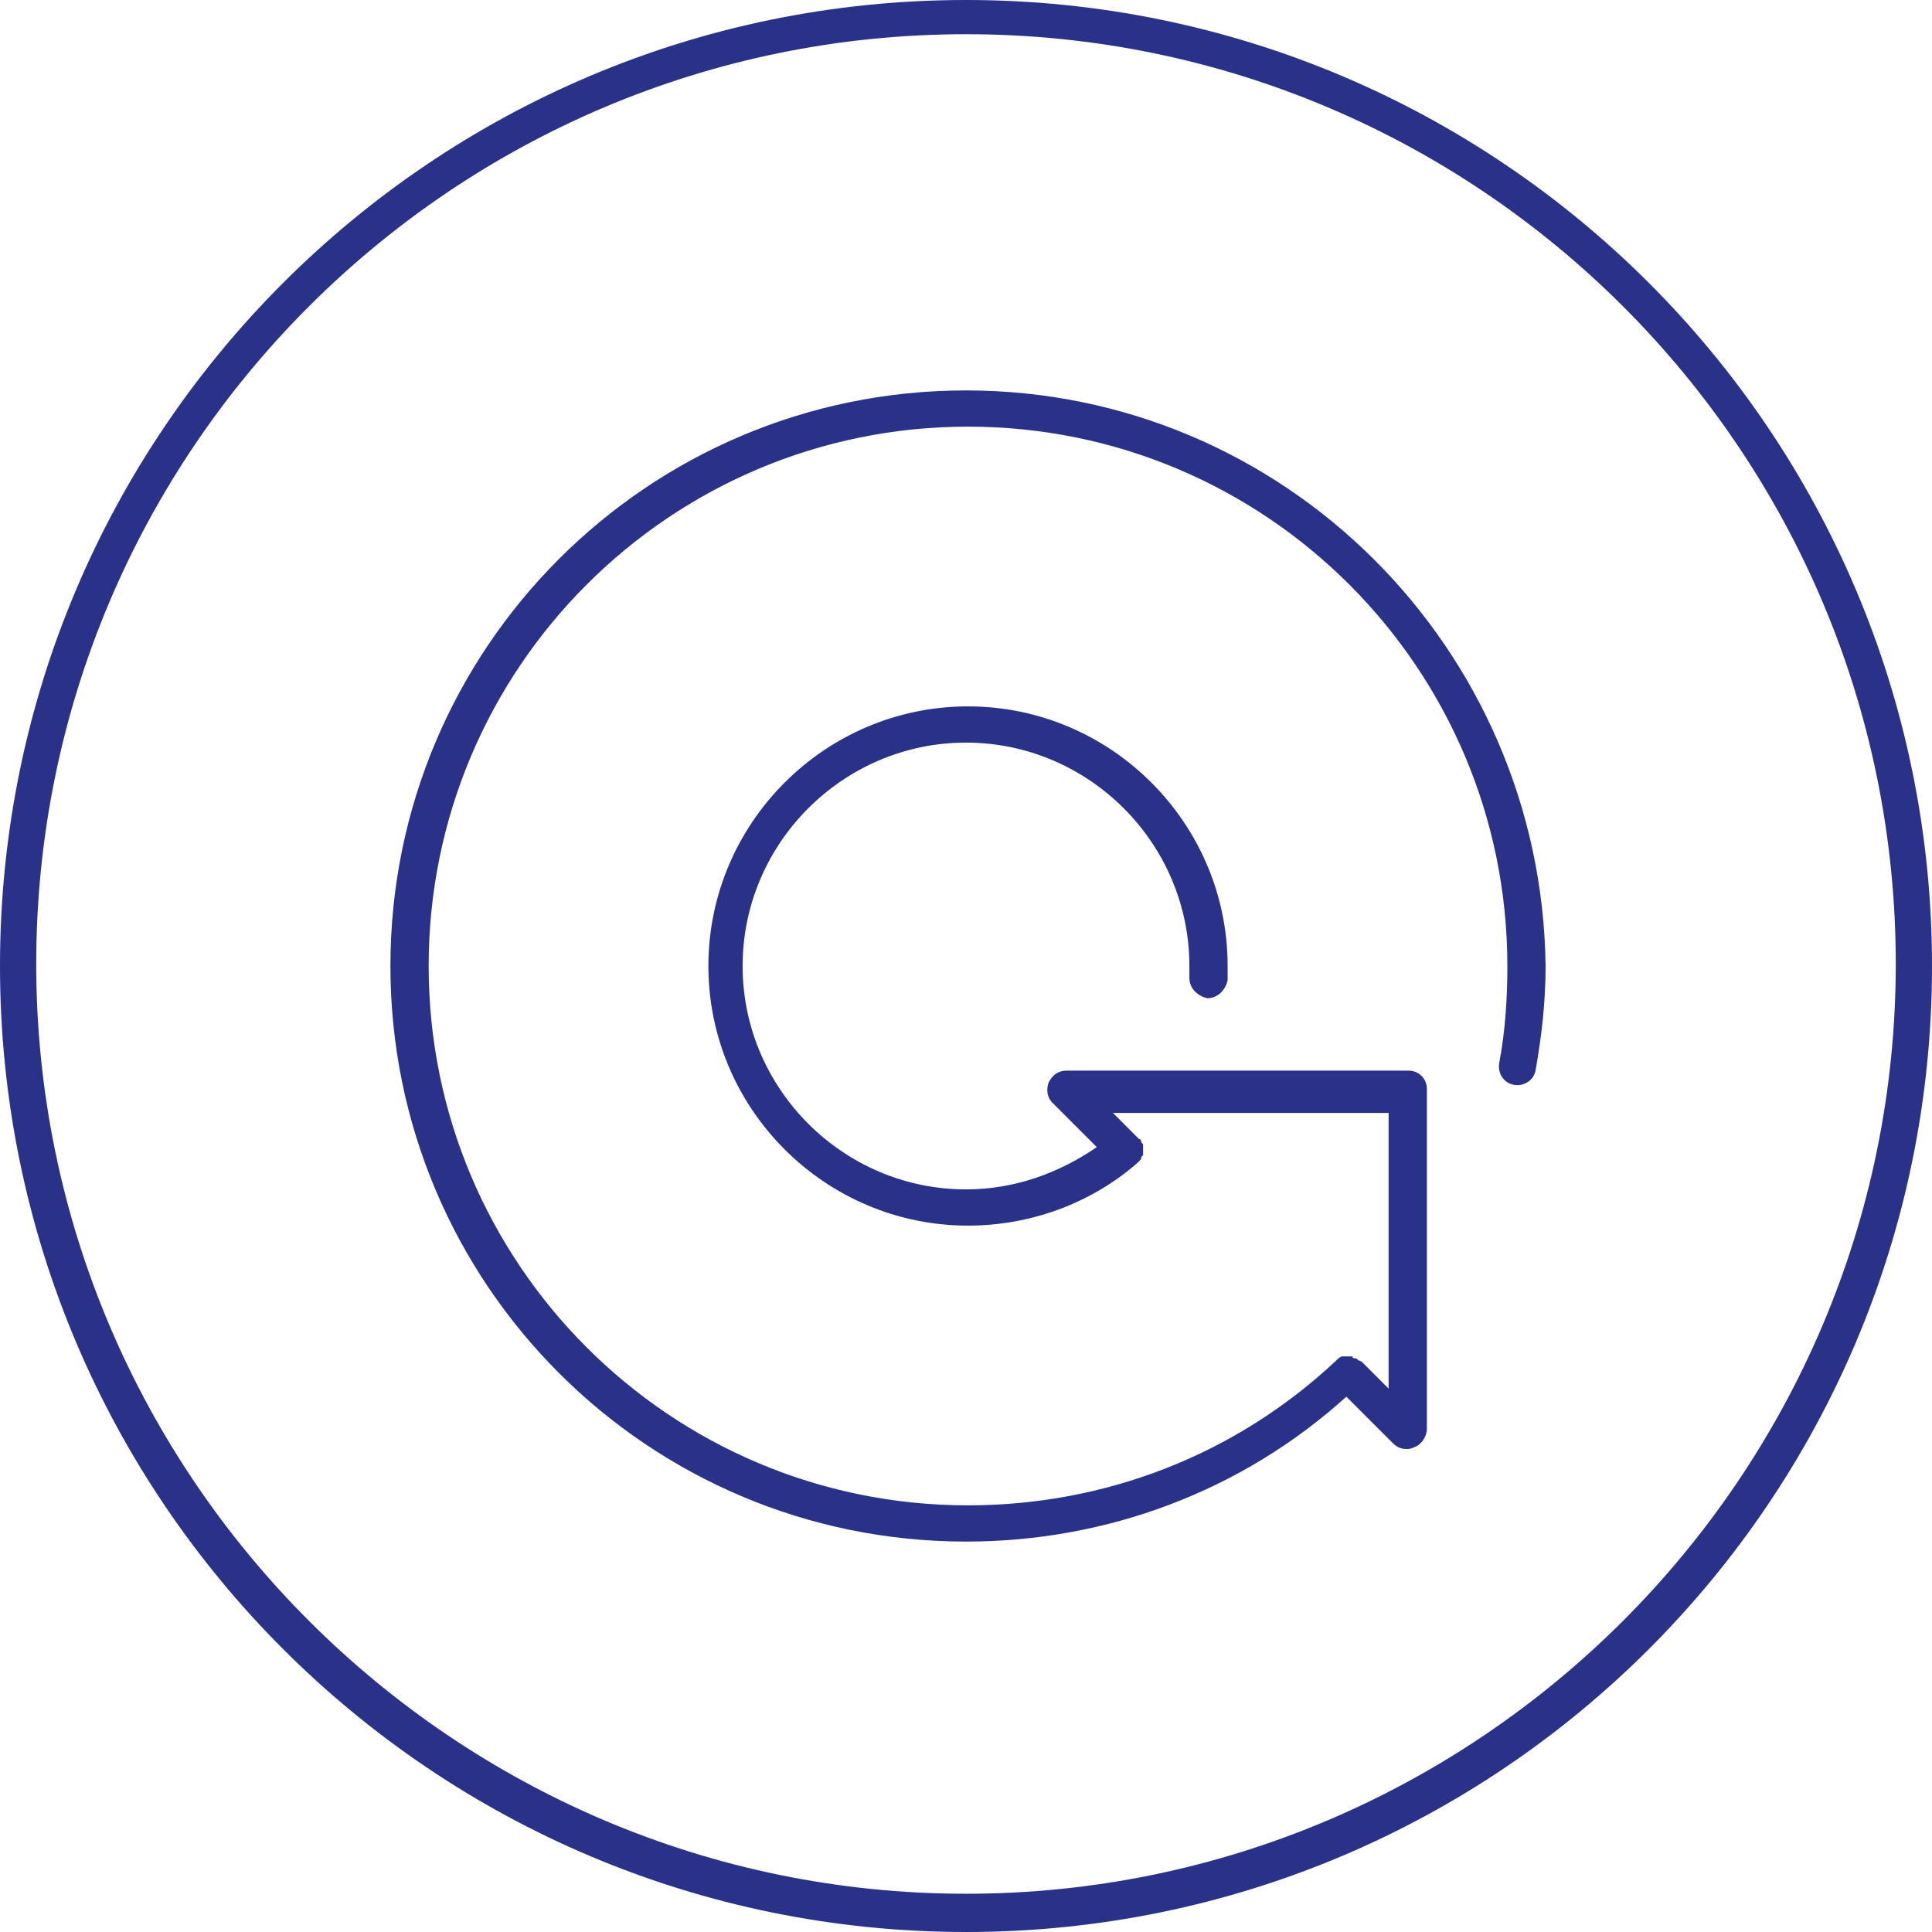 <?xml version="1.0" encoding="utf-8"?>
<!-- Generator: Adobe Illustrator 19.0.0, SVG Export Plug-In . SVG Version: 6.00 Build 0)  -->
<svg version="1.1" id="Vrstva_1" xmlns="http://www.w3.org/2000/svg" xmlns:xlink="http://www.w3.org/1999/xlink" x="0px" y="0px"
	 width="96px" height="96px" viewBox="-245 368.9 96 96" style="enable-background:new -245 368.9 96 96;" xml:space="preserve">
<path fill="#293189" d="M-197,388.3c-15.8,0-28.6,12.8-28.6,28.6s12.8,28.6,28.6,28.6c7,0,13.7-2.5,18.9-7.2l2.3,2.3
	c0.2,0.2,0.4,0.3,0.7,0.3c0.1,0,0.2,0,0.4-0.1c0.3-0.1,0.6-0.5,0.6-0.9v-16.9c0-0.5-0.4-0.9-0.9-0.9H-192c-0.4,0-0.7,0.2-0.9,0.6
	c-0.1,0.3-0.1,0.7,0.2,1l2.2,2.2c-1.9,1.3-4.1,2.1-6.5,2.1c-6.1,0-11.1-5-11.1-11.1s5-11.1,11.1-11.1s11.1,5,11.1,11.1
	c0,0.2,0,0.4,0,0.6c0,0.5,0.4,0.9,0.9,1c0.5,0,0.9-0.4,1-0.9c0-0.2,0-0.5,0-0.7c0-7.1-5.8-12.9-12.9-12.9s-12.9,5.8-12.9,12.9
	s5.8,12.9,12.9,12.9c3.1,0,6.1-1.1,8.4-3.1c0,0,0,0,0,0c0,0,0,0,0,0c0,0,0.1-0.1,0.1-0.1c0,0,0.1-0.1,0.1-0.1c0-0.1,0-0.1,0.1-0.2
	c0,0,0-0.1,0-0.1c0-0.1,0-0.1,0-0.2c0-0.1,0-0.1,0-0.2c0-0.1-0.1-0.1-0.1-0.2c0,0,0-0.1-0.1-0.1c0,0,0,0,0,0s0,0,0,0l-1.3-1.3h13.7
	v13.7l-1.3-1.3c0,0-0.1-0.1-0.2-0.1c0,0-0.1-0.1-0.1-0.1c-0.1,0-0.2,0-0.2-0.1c0,0-0.1,0-0.1,0c-0.1,0-0.2,0-0.3,0c0,0,0,0-0.1,0
	c-0.1,0-0.2,0.1-0.3,0.2c0,0,0,0,0,0c0,0,0,0,0,0c0,0,0,0,0,0c0,0,0,0,0,0c-5,4.7-11.5,7.2-18.3,7.2c-14.8,0-26.8-12-26.8-26.8
	s12-26.8,26.8-26.8s26.8,12,26.8,26.8c0,1.6-0.1,3.2-0.4,4.8c-0.1,0.5,0.2,1,0.7,1.1c0.5,0.1,1-0.2,1.1-0.7c0.3-1.7,0.5-3.4,0.5-5.2
	C-168.4,401.1-181.2,388.3-197,388.3z M-197,368.9c-26.5,0-48,21.5-48,48s21.5,48,48,48c26.5,0,48-21.5,48-48
	S-170.5,368.9-197,368.9z M-197,463c-25.4,0-46.2-20.7-46.2-46.2s20.7-46.2,46.2-46.2s46.2,20.7,46.2,46.2S-171.6,463-197,463z"/>
</svg>
